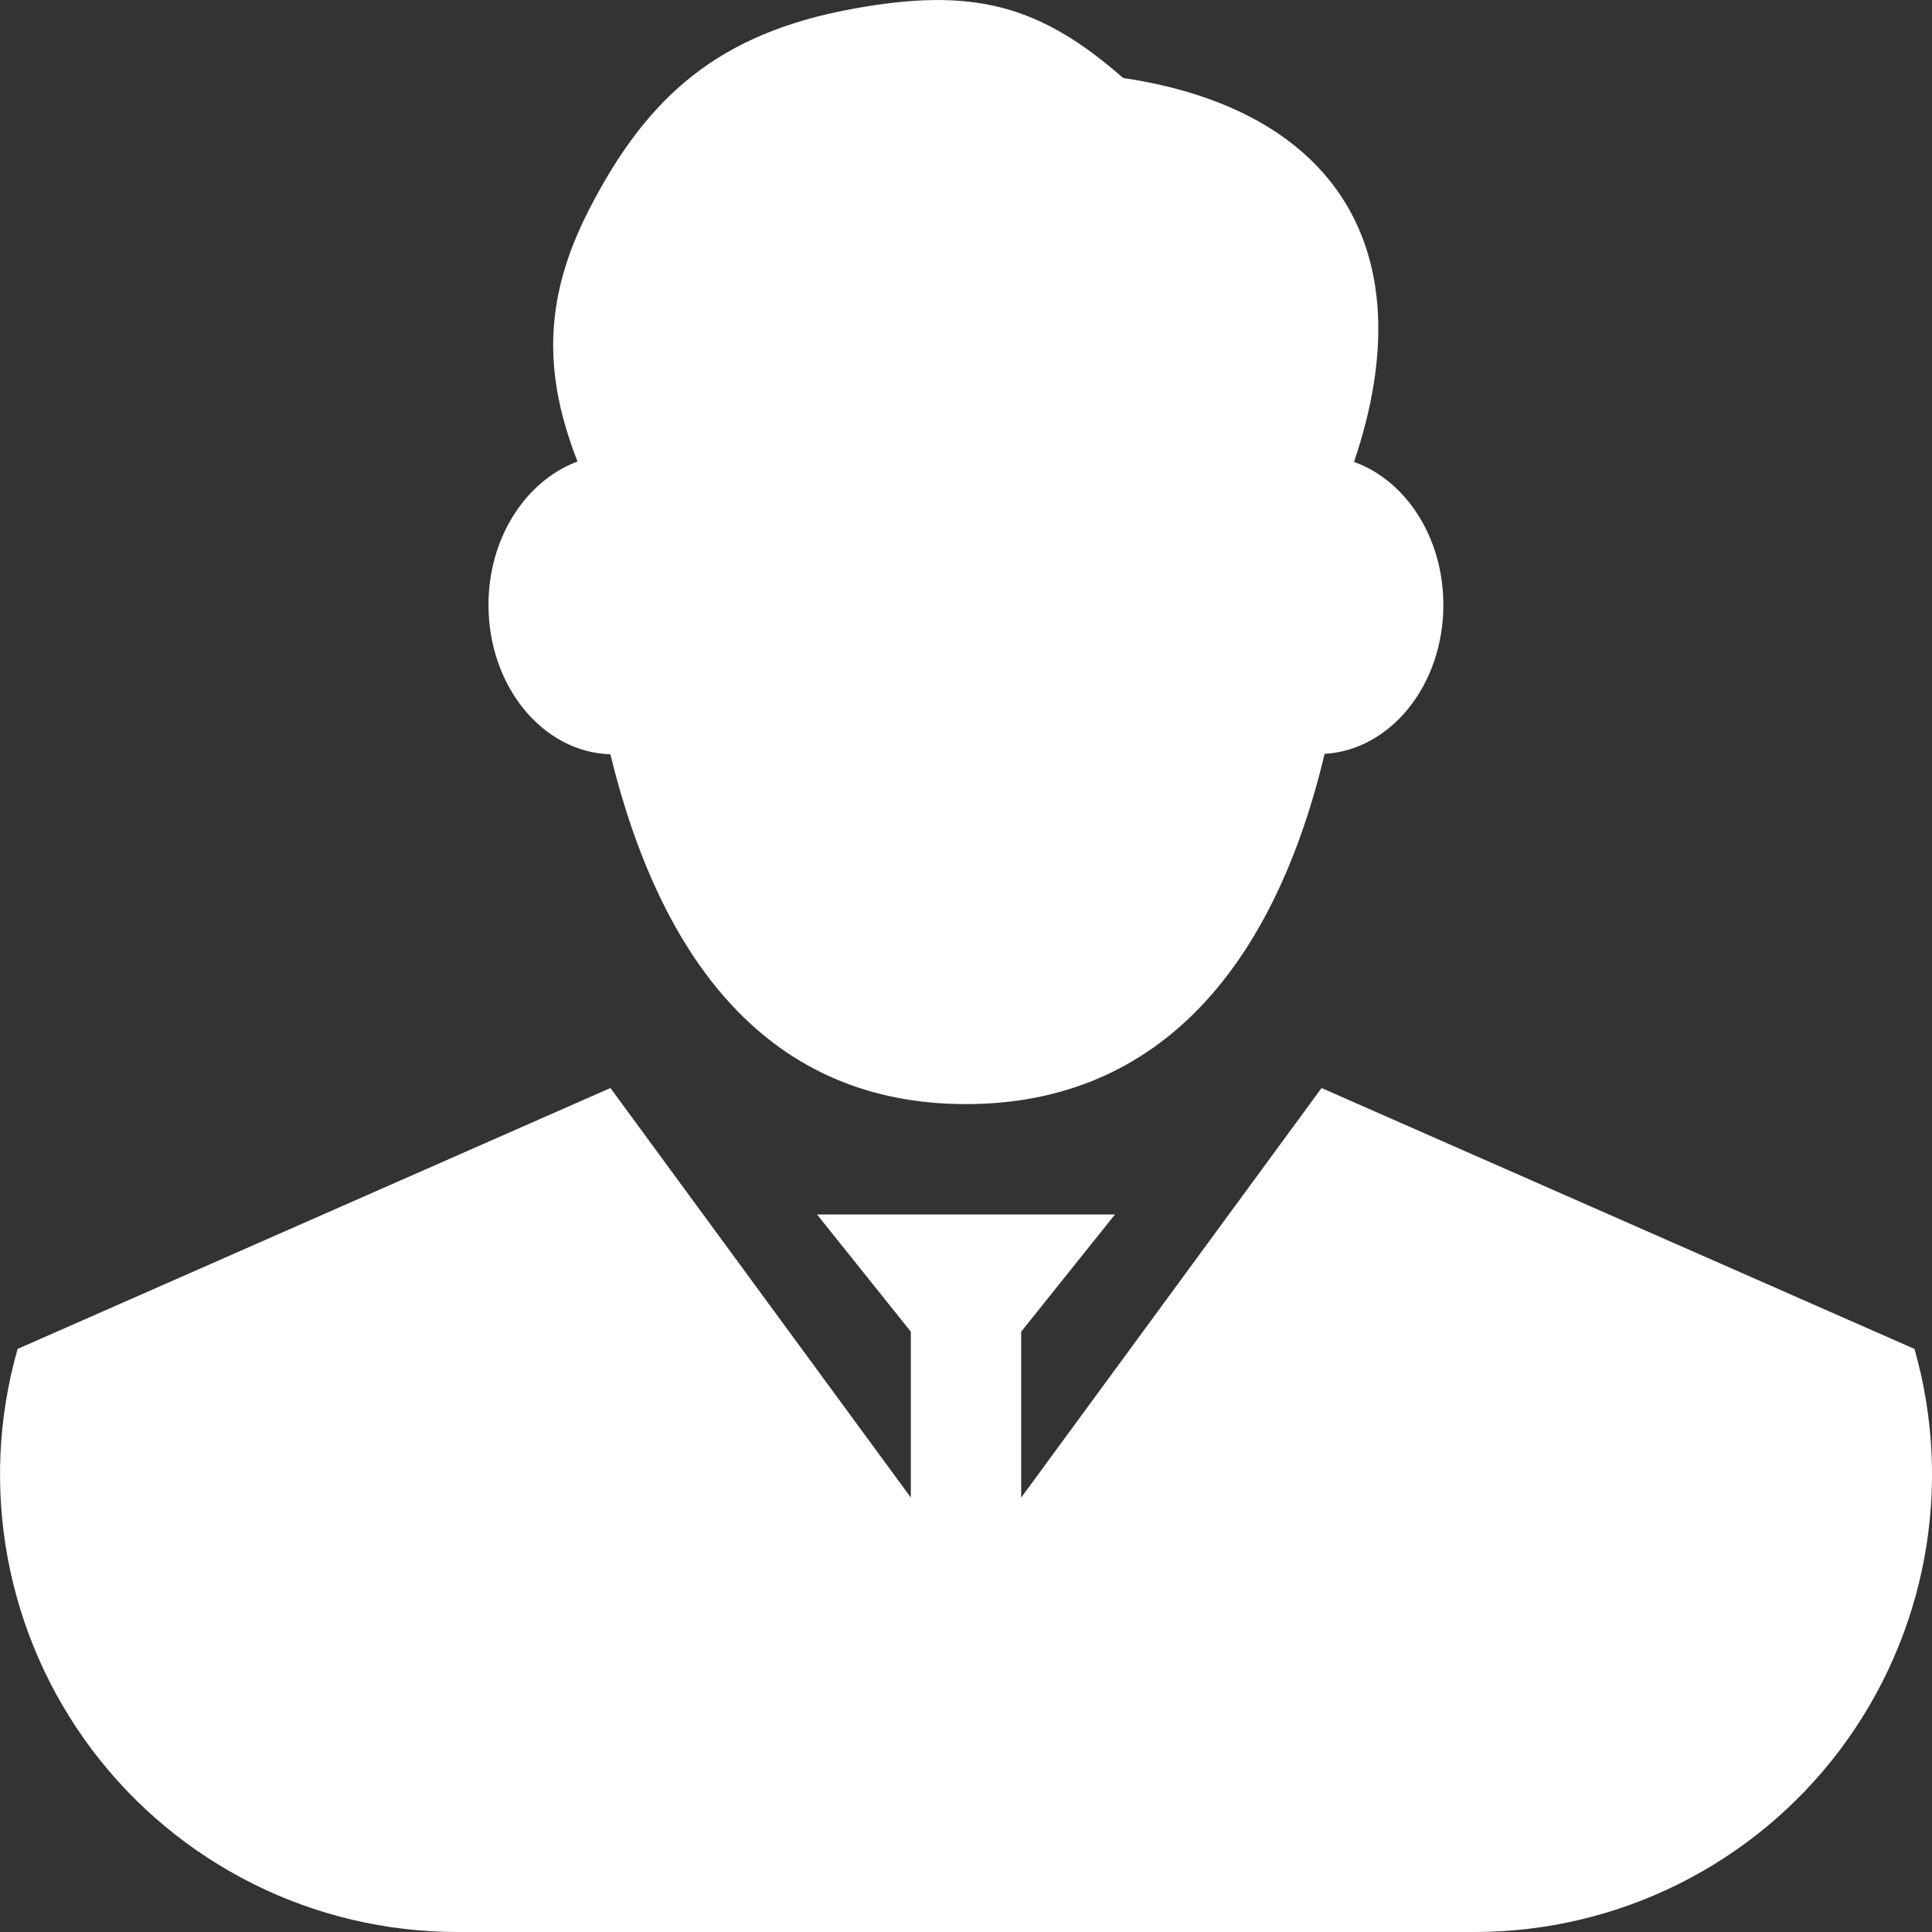 <?xml version="1.0" encoding="UTF-8" standalone="no"?>
<!-- Created with Inkscape (http://www.inkscape.org/) -->

<svg
   xmlns:dc="http://purl.org/dc/elements/1.1/"
   xmlns:cc="http://creativecommons.org/ns#"
   xmlns:rdf="http://www.w3.org/1999/02/22-rdf-syntax-ns#"
   xmlns:svg="http://www.w3.org/2000/svg"
   xmlns="http://www.w3.org/2000/svg"
   version="1.1"
   width="31.25"
   height="31.25"
   id="svg2"
   xml:space="preserve"><rect width="100%" height="100%" fill="#333333" stroke="none"/><defs
     id="defs6"><clipPath
       id="clipPath16"><path
         d="M 0,25 25,25 25,0 0,0 0,25 z"
         id="path18" /></clipPath></defs><g
     transform="matrix(1.25,0,0,-1.25,0,31.25)"
     id="g10"><g
       id="g12"><g
         clip-path="url(#clipPath16)"
         id="g14"><g
           transform="translate(17.521,19.023)"
           id="g20"><path
             d="M 0,0 C 0.938,2.767 -0.271,4.563 -2.988,4.968 -4.077,5.924 -4.945,6.145 -6.49,5.862 -8.211,5.546 -9.141,4.746 -9.902,3.258 -10.493,2.104 -10.487,1.128 -10.048,0.005 -10.711,-0.241 -11.2,-0.974 -11.2,-1.85 c 0,-1.054 0.703,-1.908 1.577,-1.933 0.658,-2.695 2.067,-4.527 4.601,-4.527 2.535,0 4,1.834 4.641,4.532 0.854,0.049 1.537,0.89 1.537,1.928 0,0.878 -0.49,1.611 -1.156,1.85"
             id="path22"
             style="fill:#ffffff;fill-opacity:1;fill-rule:nonzero;stroke:none" /></g><g
           transform="translate(23.807,2.354)"
           id="g24"><path
             d="m 0,0 c 1.117,1.483 1.476,3.405 0.966,5.191 l -7.672,3.376 -3.887,-5.3 0,2.147 1.214,1.517 -3.856,0 1.214,-1.517 0,-2.146 -3.887,5.299 -7.671,-3.376 c -0.51,-1.786 -0.152,-3.708 0.966,-5.191 1.119,-1.483 2.868,-2.354 4.725,-2.354 l 13.162,0 c 1.857,0 3.608,0.871 4.726,2.354"
             id="path26"
             style="fill:#ffffff;fill-opacity:1;fill-rule:nonzero;stroke:none" /></g></g></g></g></svg>
